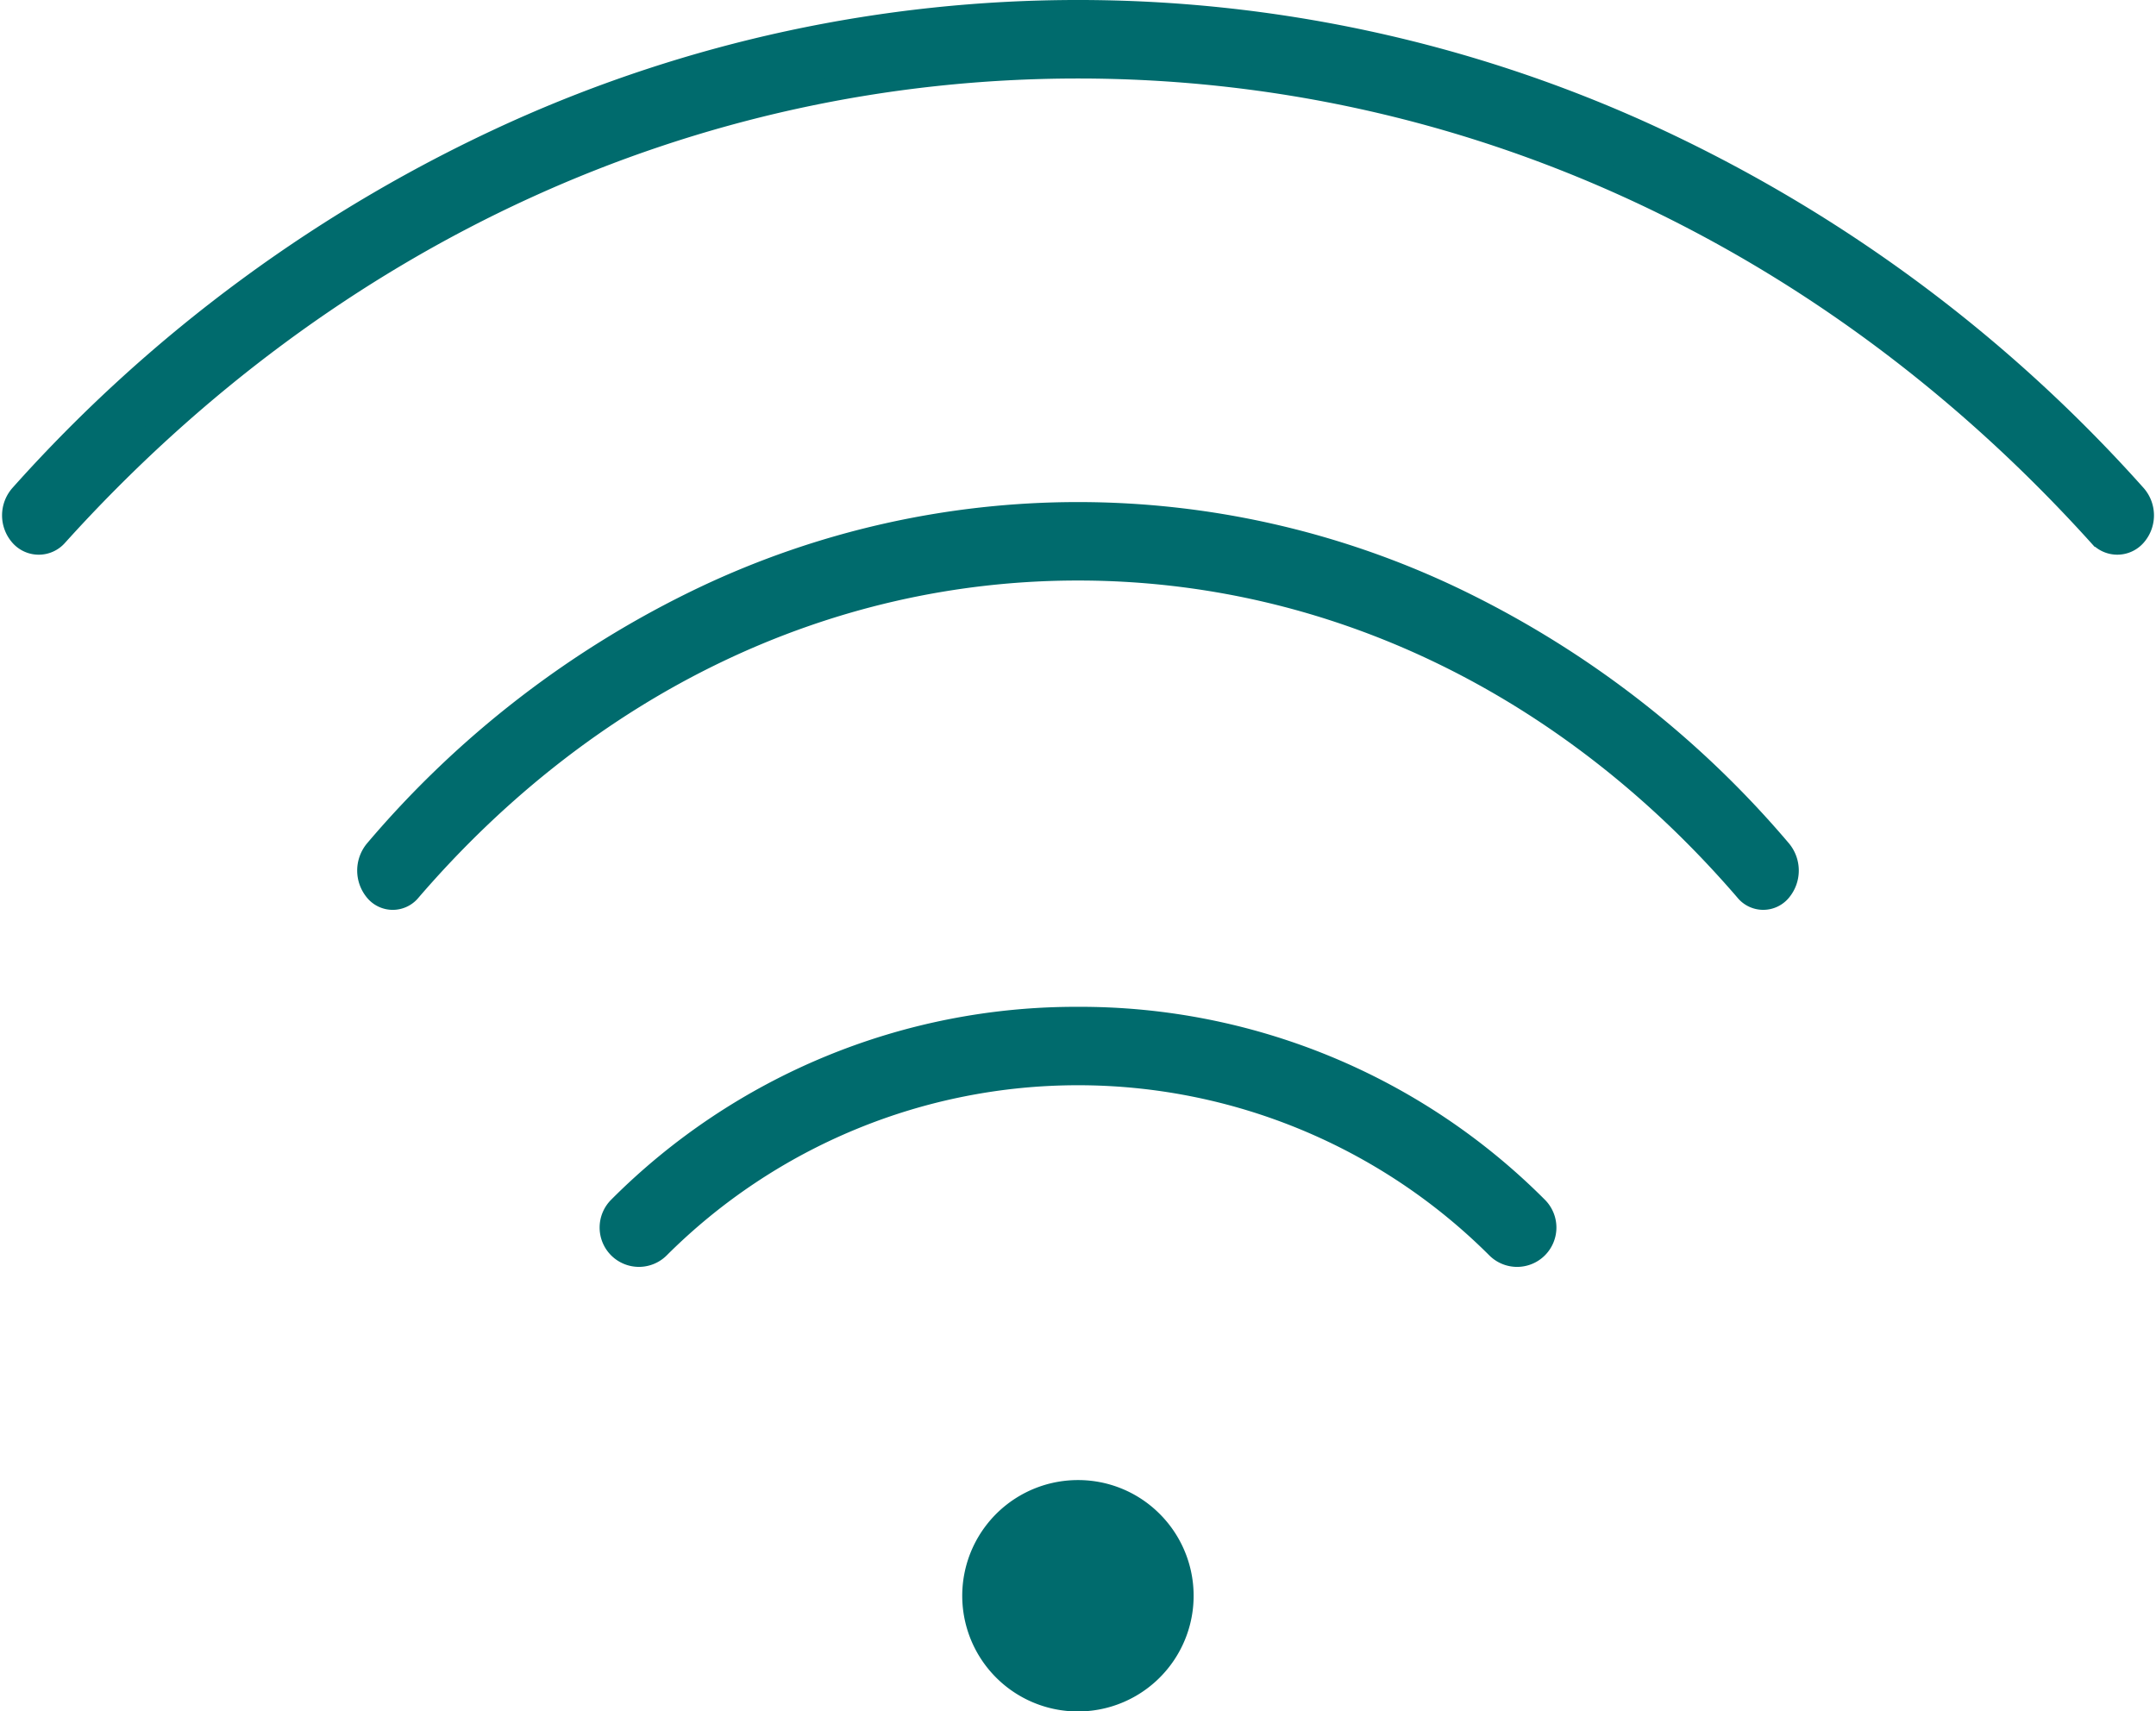<?xml version="1.0" encoding="UTF-8"?> <svg xmlns="http://www.w3.org/2000/svg" width="86.728" height="68.844" viewBox="0 0 86.728 68.844"><g id="Groupe_947" data-name="Groupe 947" transform="translate(-1397.674 -505.5)"><path id="Tracé_24" data-name="Tracé 24" d="M73.3,55.137a55.044,55.044,0,0,0-45.261,0,59.508,59.508,0,0,0-19.866,14.6,1.168,1.168,0,0,0,0,1.529.91.91,0,0,0,1.381,0C20.519,59.118,35.121,52.428,50.67,52.428s30.15,6.69,41.116,18.838a.91.91,0,0,0,1.38,0,1.167,1.167,0,0,0,0-1.529A59.5,59.5,0,0,0,73.3,55.137Z" transform="translate(1390.369 455.73)" fill="#006b6d" stroke="#006b6d" stroke-width="1"></path><path id="Tracé_25" data-name="Tracé 25" d="M88.634,106.276a35.012,35.012,0,0,0-30.061,0,39.682,39.682,0,0,0-13.192,10.168,1.207,1.207,0,0,0,0,1.528.841.841,0,0,0,1.316,0c7.177-8.338,16.732-12.931,26.907-12.931s19.73,4.593,26.906,12.931a.842.842,0,0,0,1.316,0,1.208,1.208,0,0,0,0-1.529A39.681,39.681,0,0,0,88.634,106.276Z" transform="translate(1367.434 423.311)" fill="#006b6d" stroke="#006b6d" stroke-width="1"></path><path id="Tracé_26" data-name="Tracé 26" d="M101.277,155.786A25.885,25.885,0,0,0,82.85,163.4a1.083,1.083,0,0,0,0,1.53,1.082,1.082,0,0,0,1.53,0,23.919,23.919,0,0,1,33.795,0,1.081,1.081,0,0,0,1.53,0,1.082,1.082,0,0,0,0-1.53A25.881,25.881,0,0,0,101.277,155.786Z" transform="translate(1339.761 390.715)" fill="#006b6d" stroke="#006b6d" stroke-width="1"></path><path id="Tracé_27" data-name="Tracé 27" d="M124.7,205.385a4.154,4.154,0,1,0,2.937,1.217,4.128,4.128,0,0,0-2.937-1.217" transform="translate(1316.336 360.153)" fill="#006b6d" stroke="#006b6d" stroke-width="1"></path></g></svg> 